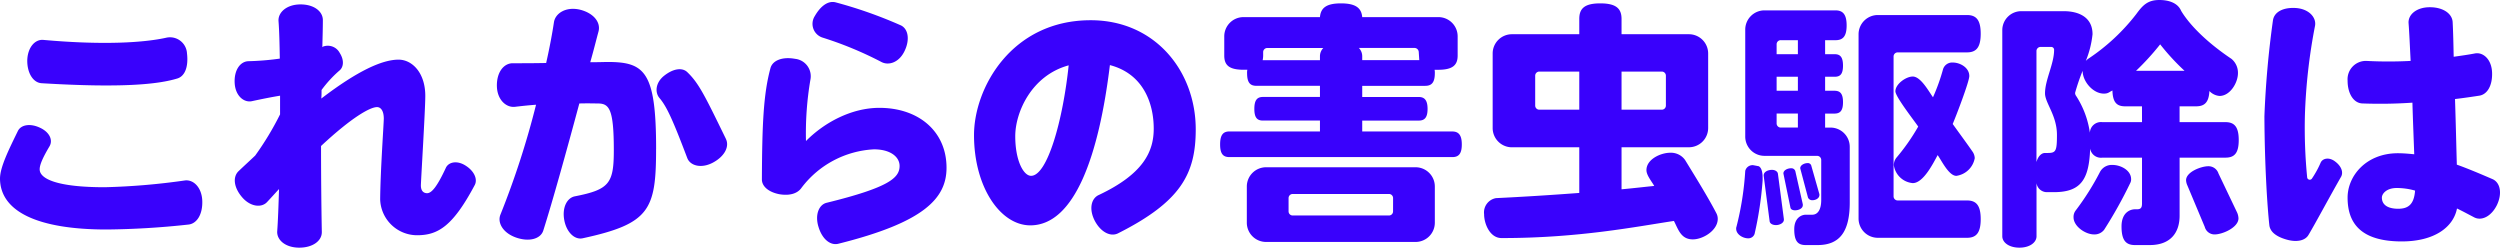 <svg xmlns="http://www.w3.org/2000/svg" width="433.822" height="42.975" viewBox="0 0 433.822 42.975">
  <g id="intro2_subtxt05" transform="translate(-455.95 -1962.319)">
    <path id="パス_376" data-name="パス 376" d="M37.4-29.385a2.953,2.953,0,0,0-3.51-2.745c-3.78.855-10.8,1.35-21.42.4-1.44-.135-2.745,1.305-2.79,3.6,0,2.25,1.08,3.825,2.475,3.915,14.13.855,20.25.18,23.535-.81C37.08-25.425,37.665-27.135,37.4-29.385ZM40.05-3.825c-.09-2.34-1.575-3.735-3.06-3.51a117.216,117.216,0,0,1-13.86,1.17c-8.37,0-11.295-1.485-11.295-3.105,0-.81.54-2.025,1.71-4.005.63-1.08,0-2.475-1.71-3.24-1.665-.765-3.24-.495-3.78.585C6.525-12.78,4.95-9.675,4.95-7.65,5-1.935,11.52,1.17,23.445,1.17A140.654,140.654,0,0,0,37.62.315C39.1.18,40.14-1.44,40.05-3.825ZM87.345-6.57c.5-.99-.09-2.385-1.575-3.33-1.53-.99-3.015-.63-3.465.4C80.775-6.21,79.83-5.13,79.065-5.13c-.54,0-1.08-.315-1.08-1.35,0-.675.765-13.1.765-15.525,0-4.1-2.34-6.3-4.635-6.3-2.835,0-7.11,1.935-13.41,6.75.045-.495.045-.99.045-1.485a20.335,20.335,0,0,1,3.105-3.375c.72-.585.855-1.8.045-3.06a2.338,2.338,0,0,0-2.925-1.08c0,.045-.045.045-.09.09.045-1.845.09-3.42.09-4.635.045-1.53-1.485-2.79-3.87-2.79-2.43,0-3.915,1.4-3.825,2.88.135,1.71.18,3.915.225,6.525a46.677,46.677,0,0,1-5.445.45c-1.44.045-2.52,1.575-2.385,3.825s1.665,3.42,3.015,3.105c1.665-.36,3.465-.72,4.86-.945v3.24a51.256,51.256,0,0,1-4.32,7.155c-.9.855-1.89,1.755-2.88,2.7-1.035.99-.855,2.835.63,4.545,1.44,1.665,3.375,1.845,4.32.81.72-.765,1.4-1.53,2.07-2.25-.09,2.925-.18,5.535-.315,7.335-.09,1.485,1.4,2.835,3.825,2.835,2.385,0,3.96-1.215,3.915-2.745-.09-4.95-.135-10.08-.135-14.895,5.31-4.95,8.5-6.75,9.72-6.75.585,0,1.17.54,1.17,2.025-.045,1.485-.585,9.045-.63,14a6.42,6.42,0,0,0,6.435,6.21C81,2.16,83.565.54,87.345-6.57Zm43.56-8.01c-3.645-7.47-4.68-9.63-6.7-11.565-.9-.855-2.475-.585-4.005.63s-1.62,2.925-.81,3.87c1.305,1.53,2.385,4.005,4.815,10.4.5,1.35,2.43,1.89,4.455.81S131.58-13.23,130.9-14.58Zm-12.1,1.755c0-13.41-1.98-15.075-8.415-15.075-.5,0-1.575.045-3.015.045.585-2.025,1.035-3.87,1.44-5.355.405-1.575-.855-3.195-3.285-3.78-2.43-.54-4.23.675-4.455,2.2-.27,1.8-.72,4.275-1.35,7.065-2.115.045-4.14.045-5.805.045-1.53,0-2.79,1.53-2.745,3.96.045,2.385,1.62,3.78,3.15,3.6,1.125-.135,2.385-.27,3.645-.36A147.45,147.45,0,0,1,91.8-1.44c-.585,1.4.4,3.2,2.7,4.005s4.275.225,4.725-1.215c1.62-5.085,4.1-14.04,6.255-22.05,1.575-.045,2.79,0,3.195,0,1.98,0,2.79.9,2.79,8.1,0,5.76-.765,6.84-6.75,8.01-1.395.27-2.25,1.98-1.845,4.14.4,2.115,1.8,3.42,3.15,3.15C117.675.18,118.8-2.205,118.8-12.825ZM161.955-29.88c.945-2.025.54-3.87-.765-4.41a76.792,76.792,0,0,0-11.25-3.96c-1.26-.315-2.565.585-3.6,2.385a2.5,2.5,0,0,0,1.35,3.735A62.717,62.717,0,0,1,157.9-27.9C159.165-27.225,161.01-27.81,161.955-29.88ZM169.2-9.54c0-6.3-4.815-10.4-11.655-10.4-4.86,0-9.585,2.565-12.735,5.76a55.46,55.46,0,0,1,.765-10.62,3.038,3.038,0,0,0-2.655-3.645c-2.205-.405-3.915.27-4.275,1.62-1.215,4.5-1.44,9.63-1.485,19.305,0,1.215,1.17,2.2,3.015,2.565,1.845.315,3.195-.135,3.87-1.125a16.837,16.837,0,0,1,12.555-6.66c2.925,0,4.455,1.35,4.455,2.88,0,2.07-1.845,3.735-12.645,6.39-1.35.315-2.07,2.07-1.44,4.14.63,2.16,2.07,3.33,3.465,2.97C165.2-.045,169.2-4.185,169.2-9.54Zm43.245-6.66c0-10.125-7.065-18.945-18.225-18.945-13.77,0-20.25,11.79-20.25,19.935,0,9.045,4.59,15.66,9.765,15.66,7.74,0,11.925-12.285,13.815-27.81,5.85,1.53,7.605,6.705,7.605,11.025,0,3.915-1.71,7.83-9.54,11.52-1.3.585-1.755,2.43-.675,4.5,1.035,1.935,2.7,2.79,4,2.16C209.835-3.645,212.445-8.46,212.445-16.2Zm-22.05-11.115c-.99,9.5-3.69,19.17-6.525,19.17-1.3,0-2.745-2.61-2.745-6.885C181.125-19.125,183.915-25.56,190.395-27.315Zm68.22,13.725c0-1.665-.585-2.25-1.665-2.25H241.335v-1.89h9.81c.99,0,1.53-.5,1.53-2.025s-.54-2.07-1.53-2.07h-9.81V-23.76H252.27c1.08,0,1.665-.54,1.665-2.2a2.377,2.377,0,0,0-.045-.585h.63c2.52,0,3.375-.81,3.375-2.475V-32.31a3.342,3.342,0,0,0-3.375-3.375H241.335c-.135-1.575-1.125-2.385-3.69-2.385s-3.51.81-3.645,2.385H220.77a3.342,3.342,0,0,0-3.375,3.375v3.285c0,1.665.81,2.475,3.375,2.475h.63a2.377,2.377,0,0,0-.045.585c0,1.665.54,2.2,1.62,2.2H234v1.935h-9.9c-.99,0-1.485.54-1.485,2.07s.495,2.025,1.485,2.025H234v1.89H218.295c-1.08,0-1.62.585-1.62,2.25s.54,2.2,1.62,2.2H256.95C258.03-11.385,258.615-11.925,258.615-13.59ZM253.935-.045v-6.21A3.342,3.342,0,0,0,250.56-9.63H224.685a3.342,3.342,0,0,0-3.375,3.375v6.21a3.342,3.342,0,0,0,3.375,3.375H250.56A3.342,3.342,0,0,0,253.935-.045Zm-2.7-28.17h-9.9v-.72a2.057,2.057,0,0,0-.585-1.4h9.675a.74.74,0,0,1,.72.72Zm-16.65-2.115a2.057,2.057,0,0,0-.585,1.4v.72h-9.945a4.036,4.036,0,0,0,.09-.81v-.585a.711.711,0,0,1,.72-.72Zm12.1,28.35a.711.711,0,0,1-.72.72H229.275a.711.711,0,0,1-.72-.72V-4.275a.711.711,0,0,1,.72-.72H245.97a.711.711,0,0,1,.72.72ZM303.03-.675a2.092,2.092,0,0,0-.225-.945c-1.44-2.79-3.735-6.48-5.445-9.27a3.006,3.006,0,0,0-2.565-1.26c-1.665,0-4.14,1.125-4.14,3.015,0,.9.9,1.935,1.35,2.745-1.8.18-3.69.405-5.67.585V-13.1H297.99a3.342,3.342,0,0,0,3.375-3.375V-29.34a3.342,3.342,0,0,0-3.375-3.375H286.335V-35.37c0-1.8-.945-2.7-3.69-2.7s-3.645.9-3.645,2.7v2.655H267.345a3.342,3.342,0,0,0-3.375,3.375v12.87a3.342,3.342,0,0,0,3.375,3.375H279v7.92c-4.77.36-9.765.675-14.445.9a2.514,2.514,0,0,0-2.07,2.79c0,1.71,1.035,4.14,3.015,4.14h.135c13.32,0,23.22-1.98,29.79-2.97.765,1.485,1.215,3.2,3.285,3.2C300.51,2.88,303.03,1.305,303.03-.675Zm-9-19.665a.711.711,0,0,1-.72.72h-6.975v-6.615h6.975a.711.711,0,0,1,.72.72ZM279-19.62h-6.93a.711.711,0,0,1-.72-.72v-5.175a.711.711,0,0,1,.72-.72H279Zm68.625,8.415a2.14,2.14,0,0,0-.315-1.035c-.855-1.26-2.16-3.015-3.51-4.9.54-1.26,2.88-7.335,2.88-8.325,0-1.44-1.575-2.34-2.88-2.34a1.658,1.658,0,0,0-1.665,1.125,34,34,0,0,1-1.755,4.905c-.72-.99-2.115-3.6-3.51-3.6-1.17,0-3.015,1.305-3.015,2.565,0,.945,3.33,5.175,3.96,6.12a35.388,35.388,0,0,1-3.78,5.4,2.045,2.045,0,0,0-.45,1.305,3.638,3.638,0,0,0,3.285,3.105c1.845,0,3.555-3.465,4.32-4.86.675.945,1.935,3.6,3.24,3.6A3.776,3.776,0,0,0,347.625-11.205ZM348.66-.63c0-2.43-.81-3.24-2.385-3.24H334.26a.711.711,0,0,1-.72-.72V-28.845a.711.711,0,0,1,.72-.72h12.015c1.575,0,2.385-.81,2.385-3.24s-.81-3.24-2.385-3.24H330.84a3.342,3.342,0,0,0-3.375,3.375V-.765A3.342,3.342,0,0,0,330.84,2.61h15.435C347.85,2.61,348.66,1.8,348.66-.63ZM325.935-3.51v-9.63a3.342,3.342,0,0,0-3.375-3.375h-.9v-2.43h1.62c.99,0,1.485-.495,1.485-1.98s-.495-1.98-1.485-1.98h-1.62v-2.43h1.665c.945,0,1.44-.45,1.44-1.935s-.495-1.98-1.44-1.98H321.66v-2.43h1.8c1.26,0,1.935-.63,1.935-2.565s-.675-2.61-1.935-2.61H311.175A3.342,3.342,0,0,0,307.8-33.48v18.495a3.342,3.342,0,0,0,3.375,3.375h9.09a.711.711,0,0,1,.72.72v6.93c0,1.665-.585,2.565-1.575,2.565h-1.125c-.675,0-1.98.5-1.98,2.52,0,2.07.63,2.745,1.98,2.745h2.07C324.135,3.87,325.935,1.62,325.935-3.51ZM320.67-4.815V-4.95l-1.395-4.905a.612.612,0,0,0-.675-.495c-.495,0-1.26.315-1.26.9l1.35,5.085a.8.8,0,0,0,.81.45C319.995-3.915,320.67-4.23,320.67-4.815ZM317.79-3.06V-3.2l-1.3-5.76a.714.714,0,0,0-.765-.495c-.54,0-1.305.315-1.305.9l1.215,5.895c.045.315.36.5.81.5C316.98-2.16,317.79-2.43,317.79-3.06ZM314.505-.54V-.63L313.47-8.505c-.045-.36-.45-.675-1.035-.675s-1.44.27-1.44.99L312.03-.27c.045.405.495.675,1.125.675C313.695.405,314.505.09,314.505-.54Zm-3.69-6.8V-7.74c0-.765-.09-1.755-.675-2.07l-.945-.18A1.3,1.3,0,0,0,307.8-9,51.285,51.285,0,0,1,306.27.72a.766.766,0,0,0-.045.315c0,.99,1.17,1.665,2.07,1.665a1.133,1.133,0,0,0,1.125-.765A61.347,61.347,0,0,0,310.815-7.335Zm6.12-21.915h-3.69v-1.71a.711.711,0,0,1,.72-.72h2.97Zm0,6.345h-3.69v-2.43h3.69Zm0,6.39h-2.97a.711.711,0,0,1-.72-.72v-1.71h3.69ZM393.39-.765a2.712,2.712,0,0,0-.27-1.08l-3.2-6.705a1.82,1.82,0,0,0-1.755-1.26c-1.26,0-3.87.99-3.87,2.43a2.4,2.4,0,0,0,.225.9L387.54.72a1.755,1.755,0,0,0,1.71,1.305C390.645,2.025,393.39.81,393.39-.765Zm.045-13.59c0-2.295-.765-3.105-2.3-3.105h-7.965v-2.745h2.88c1.44,0,2.2-.675,2.295-2.655a2.718,2.718,0,0,0,1.755.855c1.845,0,3.2-2.3,3.2-3.96a3.131,3.131,0,0,0-1.125-2.475c-4.23-2.835-7.245-5.85-8.73-8.325-.63-1.485-2.34-1.89-3.78-1.89-2.025,0-2.88.9-4,2.43a34.864,34.864,0,0,1-8.37,7.785,2.913,2.913,0,0,0-.4.36,16.7,16.7,0,0,0,1.17-4.635c0-2.925-2.34-4-4.995-4h-7.29a3.3,3.3,0,0,0-3.375,3.285V2.34c0,1.08,1.17,1.98,2.97,1.98s2.97-.9,2.97-1.98V-6.885A1.814,1.814,0,0,0,360.09-5.31h1.26c4.635,0,6.12-2.115,6.3-7.56a1.9,1.9,0,0,0,2.115,1.575h6.885V-3.33c0,.72-.225.99-.855.99h-.36c-.81,0-2.34.54-2.34,2.97s.765,3.24,2.34,3.24H378c3.645,0,5.175-2.205,5.175-5.085V-11.3h7.965C392.67-11.3,393.435-12.06,393.435-14.355ZM374.76-7.56c0-1.575-1.845-2.475-3.24-2.475a2.314,2.314,0,0,0-2.16,1.215,45.375,45.375,0,0,1-4.23,6.705,1.815,1.815,0,0,0-.36,1.17c0,1.575,2.07,2.97,3.555,2.97a2.111,2.111,0,0,0,1.755-.81,77.043,77.043,0,0,0,4.545-8.145A1.307,1.307,0,0,0,374.76-7.56Zm9.27-18.81h-8.415a43.874,43.874,0,0,0,4.185-4.59A39.582,39.582,0,0,0,384.03-26.37Zm-7.38,8.91h-6.885a1.923,1.923,0,0,0-2.16,1.845,15.843,15.843,0,0,0-2.385-6.39.865.865,0,0,1-.18-.54,34.952,34.952,0,0,1,1.305-3.825c0,1.845,1.8,3.96,3.69,3.96.765,0,.9-.27,1.485-.54.045,2.07.765,2.745,2.2,2.745h2.925Zm-14.76,2.2c0,2.835-.18,3.15-1.62,3.15h-.45c-.63,0-1.215.585-1.485,1.575V-29.79a.711.711,0,0,1,.72-.72h1.8a.5.5,0,0,1,.54.54c0,2.385-1.575,5.175-1.575,7.515C359.82-20.79,361.89-18.63,361.89-15.255Zm76.365,12.15c.945-2.025.54-3.87-.765-4.455-2.295-.99-4.32-1.845-6.21-2.52-.09-3.2-.18-7.29-.315-11.385,1.575-.18,3.015-.4,4.23-.585,1.395-.225,2.295-1.8,2.2-4.05s-1.53-3.51-2.925-3.285c-1.17.225-2.43.4-3.735.585-.045-2.25-.09-4.32-.18-6.03-.09-1.44-1.62-2.565-3.96-2.565s-3.78,1.3-3.69,2.745c.135,1.71.225,4,.36,6.57a72.647,72.647,0,0,1-7.7,0,3.181,3.181,0,0,0-3.24,3.42c0,2.3,1.08,3.915,2.565,3.96a82.066,82.066,0,0,0,8.685-.135c.09,3.24.225,6.39.315,8.955-.945-.09-1.89-.18-2.835-.18-5.49,0-8.73,3.915-8.73,7.7,0,4.23,2.07,7.605,9.4,7.605,5.67,0,8.955-2.475,9.585-5.715.945.45,1.935.99,2.97,1.53C435.555-.27,437.265-1.08,438.255-3.105ZM411.21-8.01c.4-.765.045-1.8-1.035-2.61-1.035-.81-2.16-.585-2.52.18a16.841,16.841,0,0,1-1.53,2.79.456.456,0,0,1-.81-.18,88.124,88.124,0,0,1-.4-10.71,96.82,96.82,0,0,1,1.755-15.615c.27-1.35-.9-2.88-3.195-3.1-2.25-.18-3.87.63-4.1,2.115A164.876,164.876,0,0,0,397.89-18.45c.045,8.505.495,15.525.855,18.855.135,1.215,1.26,2.025,3.015,2.52s3.2.18,3.78-.81C406.8,0,409.05-4.23,411.21-8.01Zm12.825,2.43c-.18,2.43-1.215,3.15-2.925,3.15-1.8,0-2.835-.675-2.835-1.935,0-.675.81-1.665,2.565-1.665A11.637,11.637,0,0,1,424.035-5.58Z" transform="translate(451 2000.974)" fill="#3901fc"/>
  </g>
</svg>
